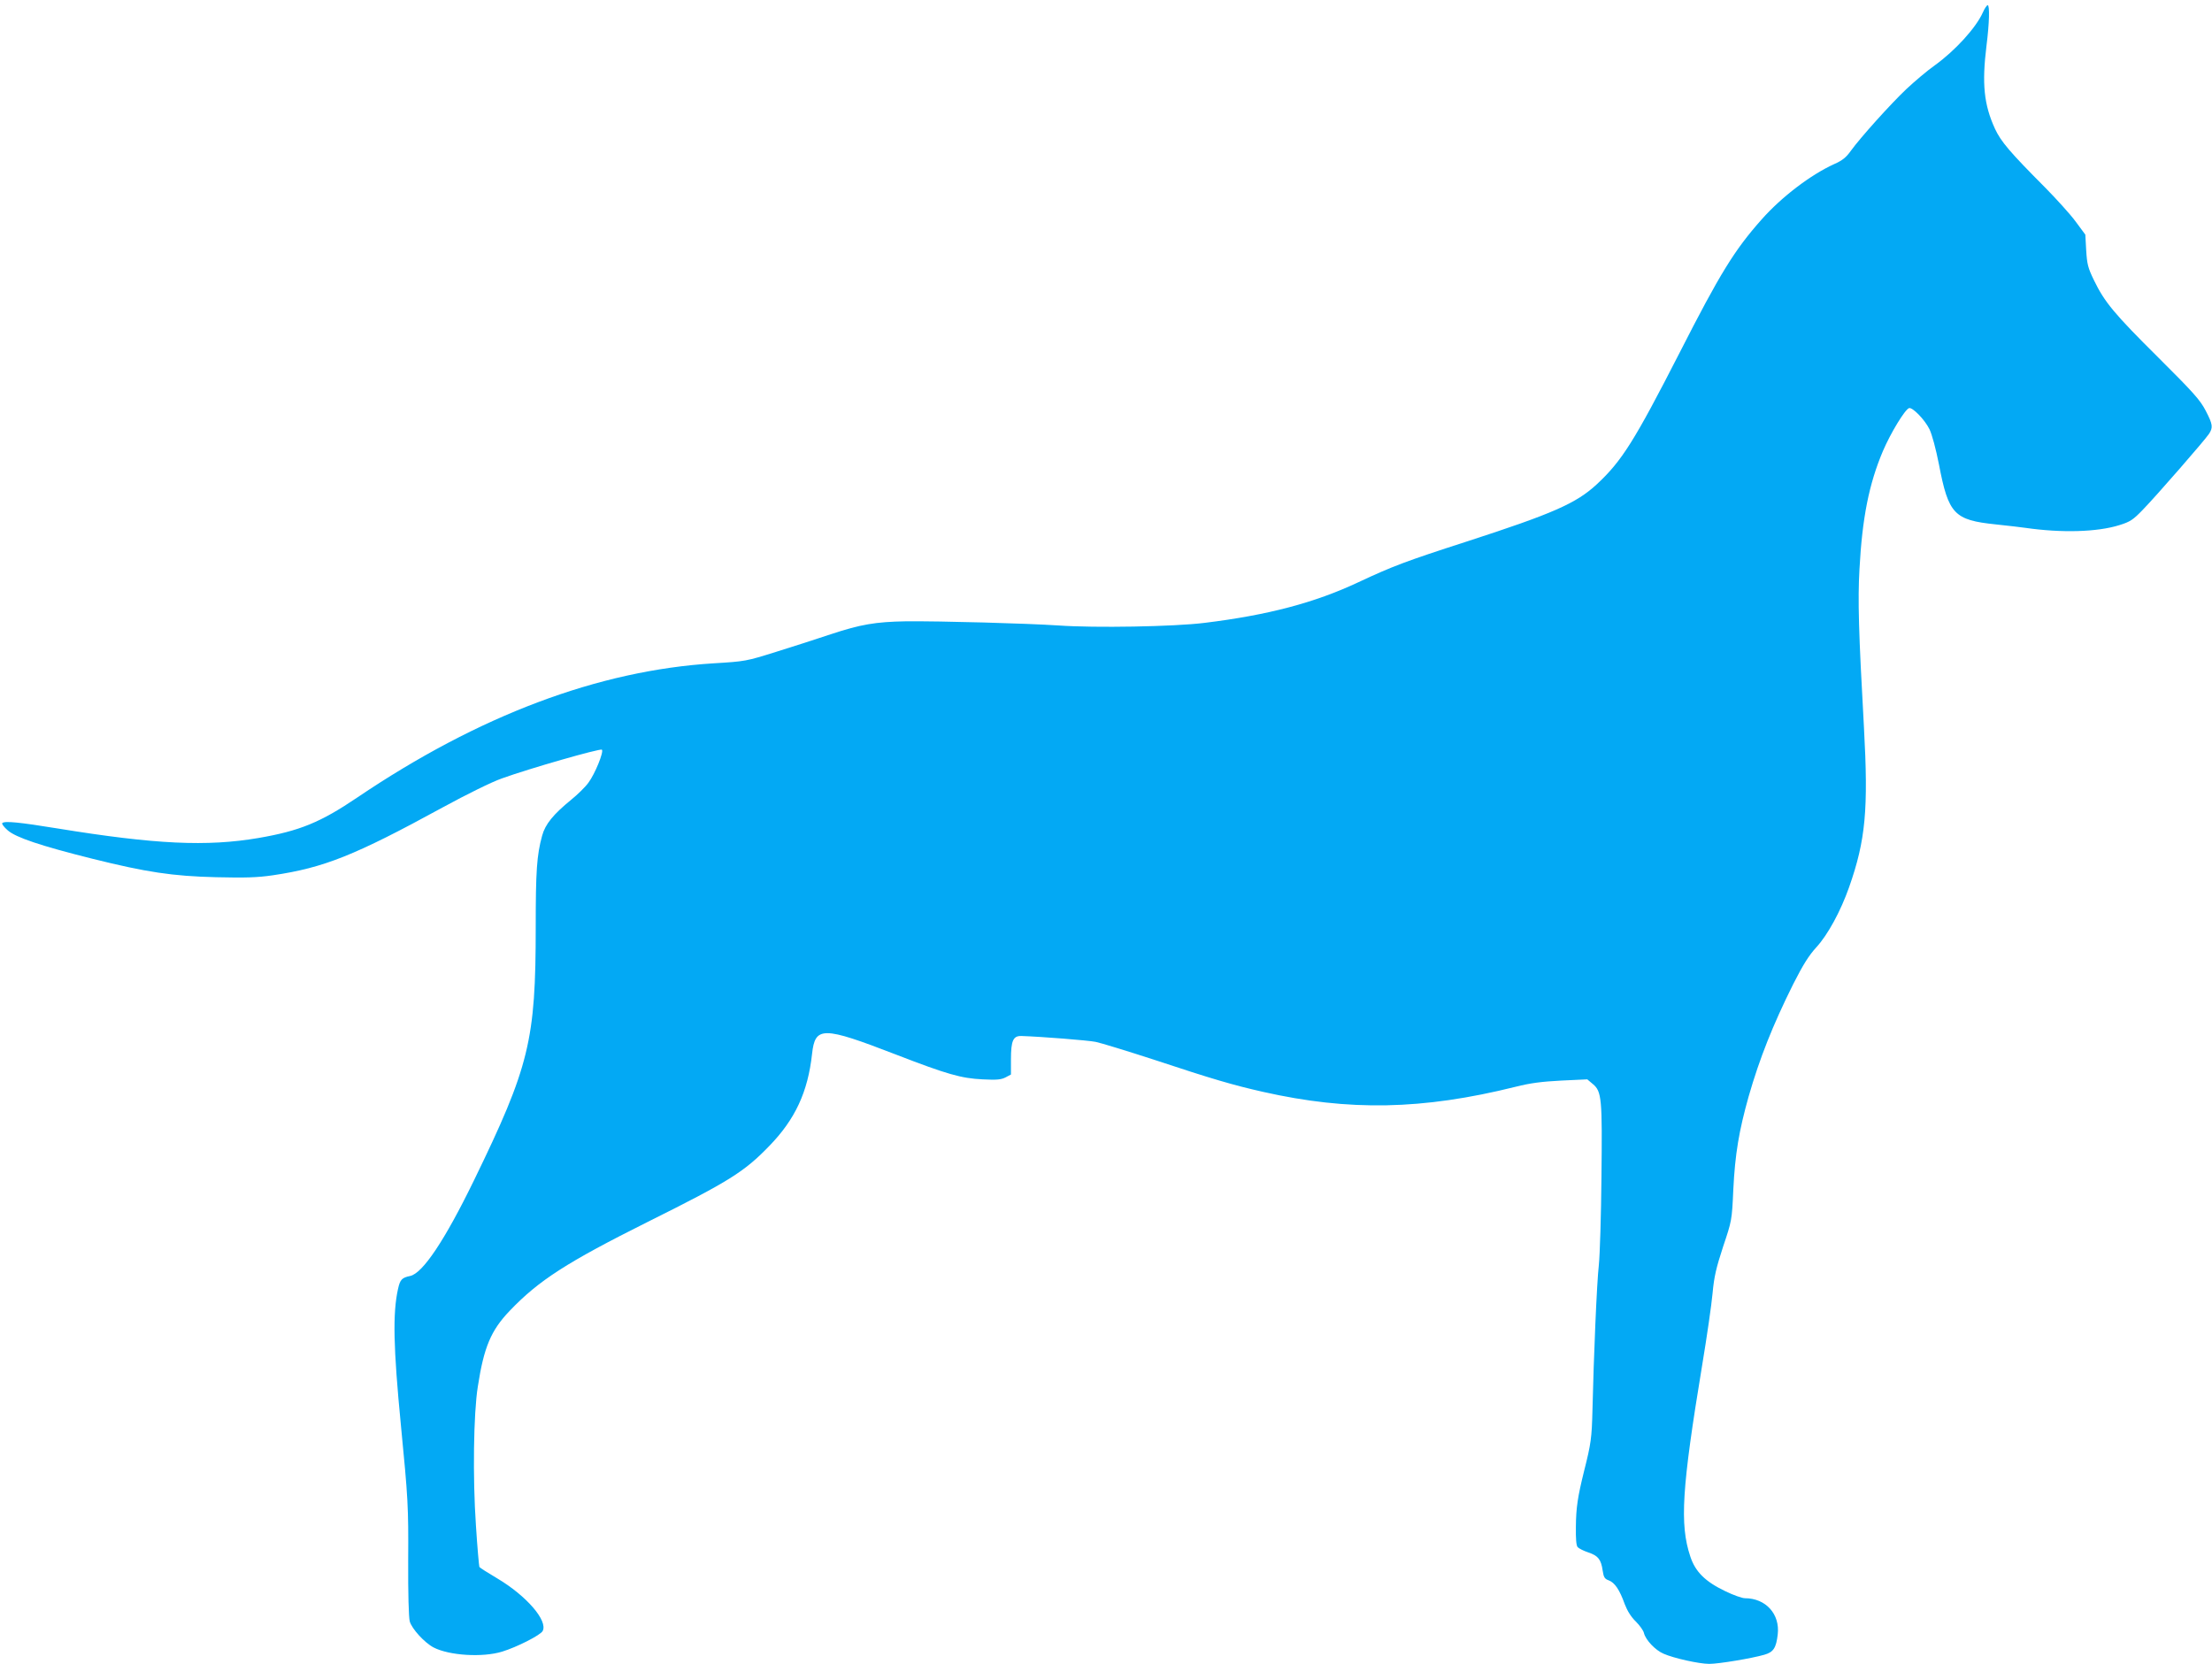 <?xml version="1.0" standalone="no"?>
<!DOCTYPE svg PUBLIC "-//W3C//DTD SVG 20010904//EN"
 "http://www.w3.org/TR/2001/REC-SVG-20010904/DTD/svg10.dtd">
<svg version="1.0" xmlns="http://www.w3.org/2000/svg"
 width="1280pt" height="963pt" viewBox="0 0 1280 963"
 preserveAspectRatio="xMidYMid meet">
<g transform="translate(0,963) scale(0.1,-0.1)"
fill="#03a9f4" stroke="none">
<path d="M11474 9558 c-39 -88 -160 -221 -278 -306 -44 -31 -117 -93 -164
-137 -93 -88 -268 -283 -322 -358 -27 -38 -49 -56 -97 -77 -136 -62 -304 -190
-419 -320 -158 -178 -241 -313 -474 -770 -263 -514 -335 -628 -480 -763 -119
-110 -252 -169 -755 -332 -347 -112 -427 -142 -625 -235 -251 -118 -522 -190
-890 -235 -176 -22 -635 -30 -845 -15 -182 12 -679 26 -885 24 -173 -3 -261
-18 -430 -74 -80 -27 -224 -73 -320 -103 -172 -54 -178 -55 -359 -66 -669 -41
-1361 -302 -2064 -777 -213 -144 -333 -193 -571 -234 -299 -51 -596 -37 -1162
55 -221 36 -308 45 -321 31 -4 -4 10 -23 32 -42 47 -41 189 -89 489 -164 313
-78 465 -101 716 -107 170 -4 239 -2 328 11 297 44 473 114 982 392 141 77
287 149 345 169 154 56 569 175 578 166 12 -12 -40 -140 -78 -191 -18 -25 -63
-69 -99 -98 -104 -85 -151 -142 -169 -209 -31 -113 -37 -205 -37 -529 0 -656
-36 -805 -358 -1467 -168 -345 -296 -537 -369 -552 -48 -10 -58 -21 -70 -76
-31 -140 -27 -337 17 -789 41 -421 44 -470 42 -780 -1 -193 3 -330 9 -354 12
-43 85 -123 138 -151 91 -47 284 -59 397 -24 85 26 221 95 234 119 32 59 -93
204 -263 305 -54 32 -100 61 -103 66 -2 5 -12 113 -20 241 -19 275 -14 648 11
803 35 228 76 325 184 438 169 177 331 281 801 516 470 234 557 289 701 438
150 154 224 313 248 533 18 161 60 161 487 -4 295 -114 376 -137 500 -143 81
-4 106 -2 132 11 l32 17 0 87 c0 110 13 137 60 136 120 -4 384 -25 430 -34 30
-6 183 -53 340 -104 338 -112 455 -146 627 -185 500 -113 924 -105 1463 29 87
22 151 30 265 36 l150 7 32 -27 c52 -43 55 -85 50 -540 -2 -220 -9 -448 -15
-506 -12 -103 -30 -536 -37 -840 -4 -162 -8 -194 -49 -356 -36 -146 -46 -208
-47 -321 -1 -68 2 -107 10 -117 7 -8 35 -22 62 -31 57 -19 74 -41 83 -105 6
-39 11 -48 36 -57 34 -13 62 -54 92 -138 15 -39 37 -74 64 -100 22 -22 44 -52
47 -67 10 -40 66 -99 113 -119 58 -26 206 -59 265 -59 55 0 247 32 319 53 52
15 68 39 77 117 14 118 -69 210 -190 210 -16 0 -67 18 -114 41 -115 55 -173
112 -202 201 -62 186 -49 394 69 1108 27 162 54 349 60 415 9 98 21 147 61
270 50 149 51 151 59 330 10 206 33 341 89 540 63 219 139 411 258 650 57 112
90 165 134 213 66 72 140 208 189 347 96 273 112 450 86 925 -31 555 -36 737
-26 915 16 298 55 494 136 685 44 103 127 240 151 248 20 6 91 -67 118 -122
15 -31 37 -113 55 -204 55 -288 88 -322 328 -347 75 -8 153 -17 172 -20 208
-30 415 -25 545 16 61 19 78 30 134 88 79 81 359 403 383 439 25 38 23 55 -19
136 -32 61 -69 103 -273 306 -257 255 -312 322 -373 448 -35 72 -40 93 -45
173 l-5 91 -57 77 c-31 42 -111 130 -176 196 -204 205 -255 265 -290 340 -64
140 -76 260 -49 480 17 133 19 235 7 235 -5 0 -18 -19 -28 -42z"/>
</g>
</svg>
